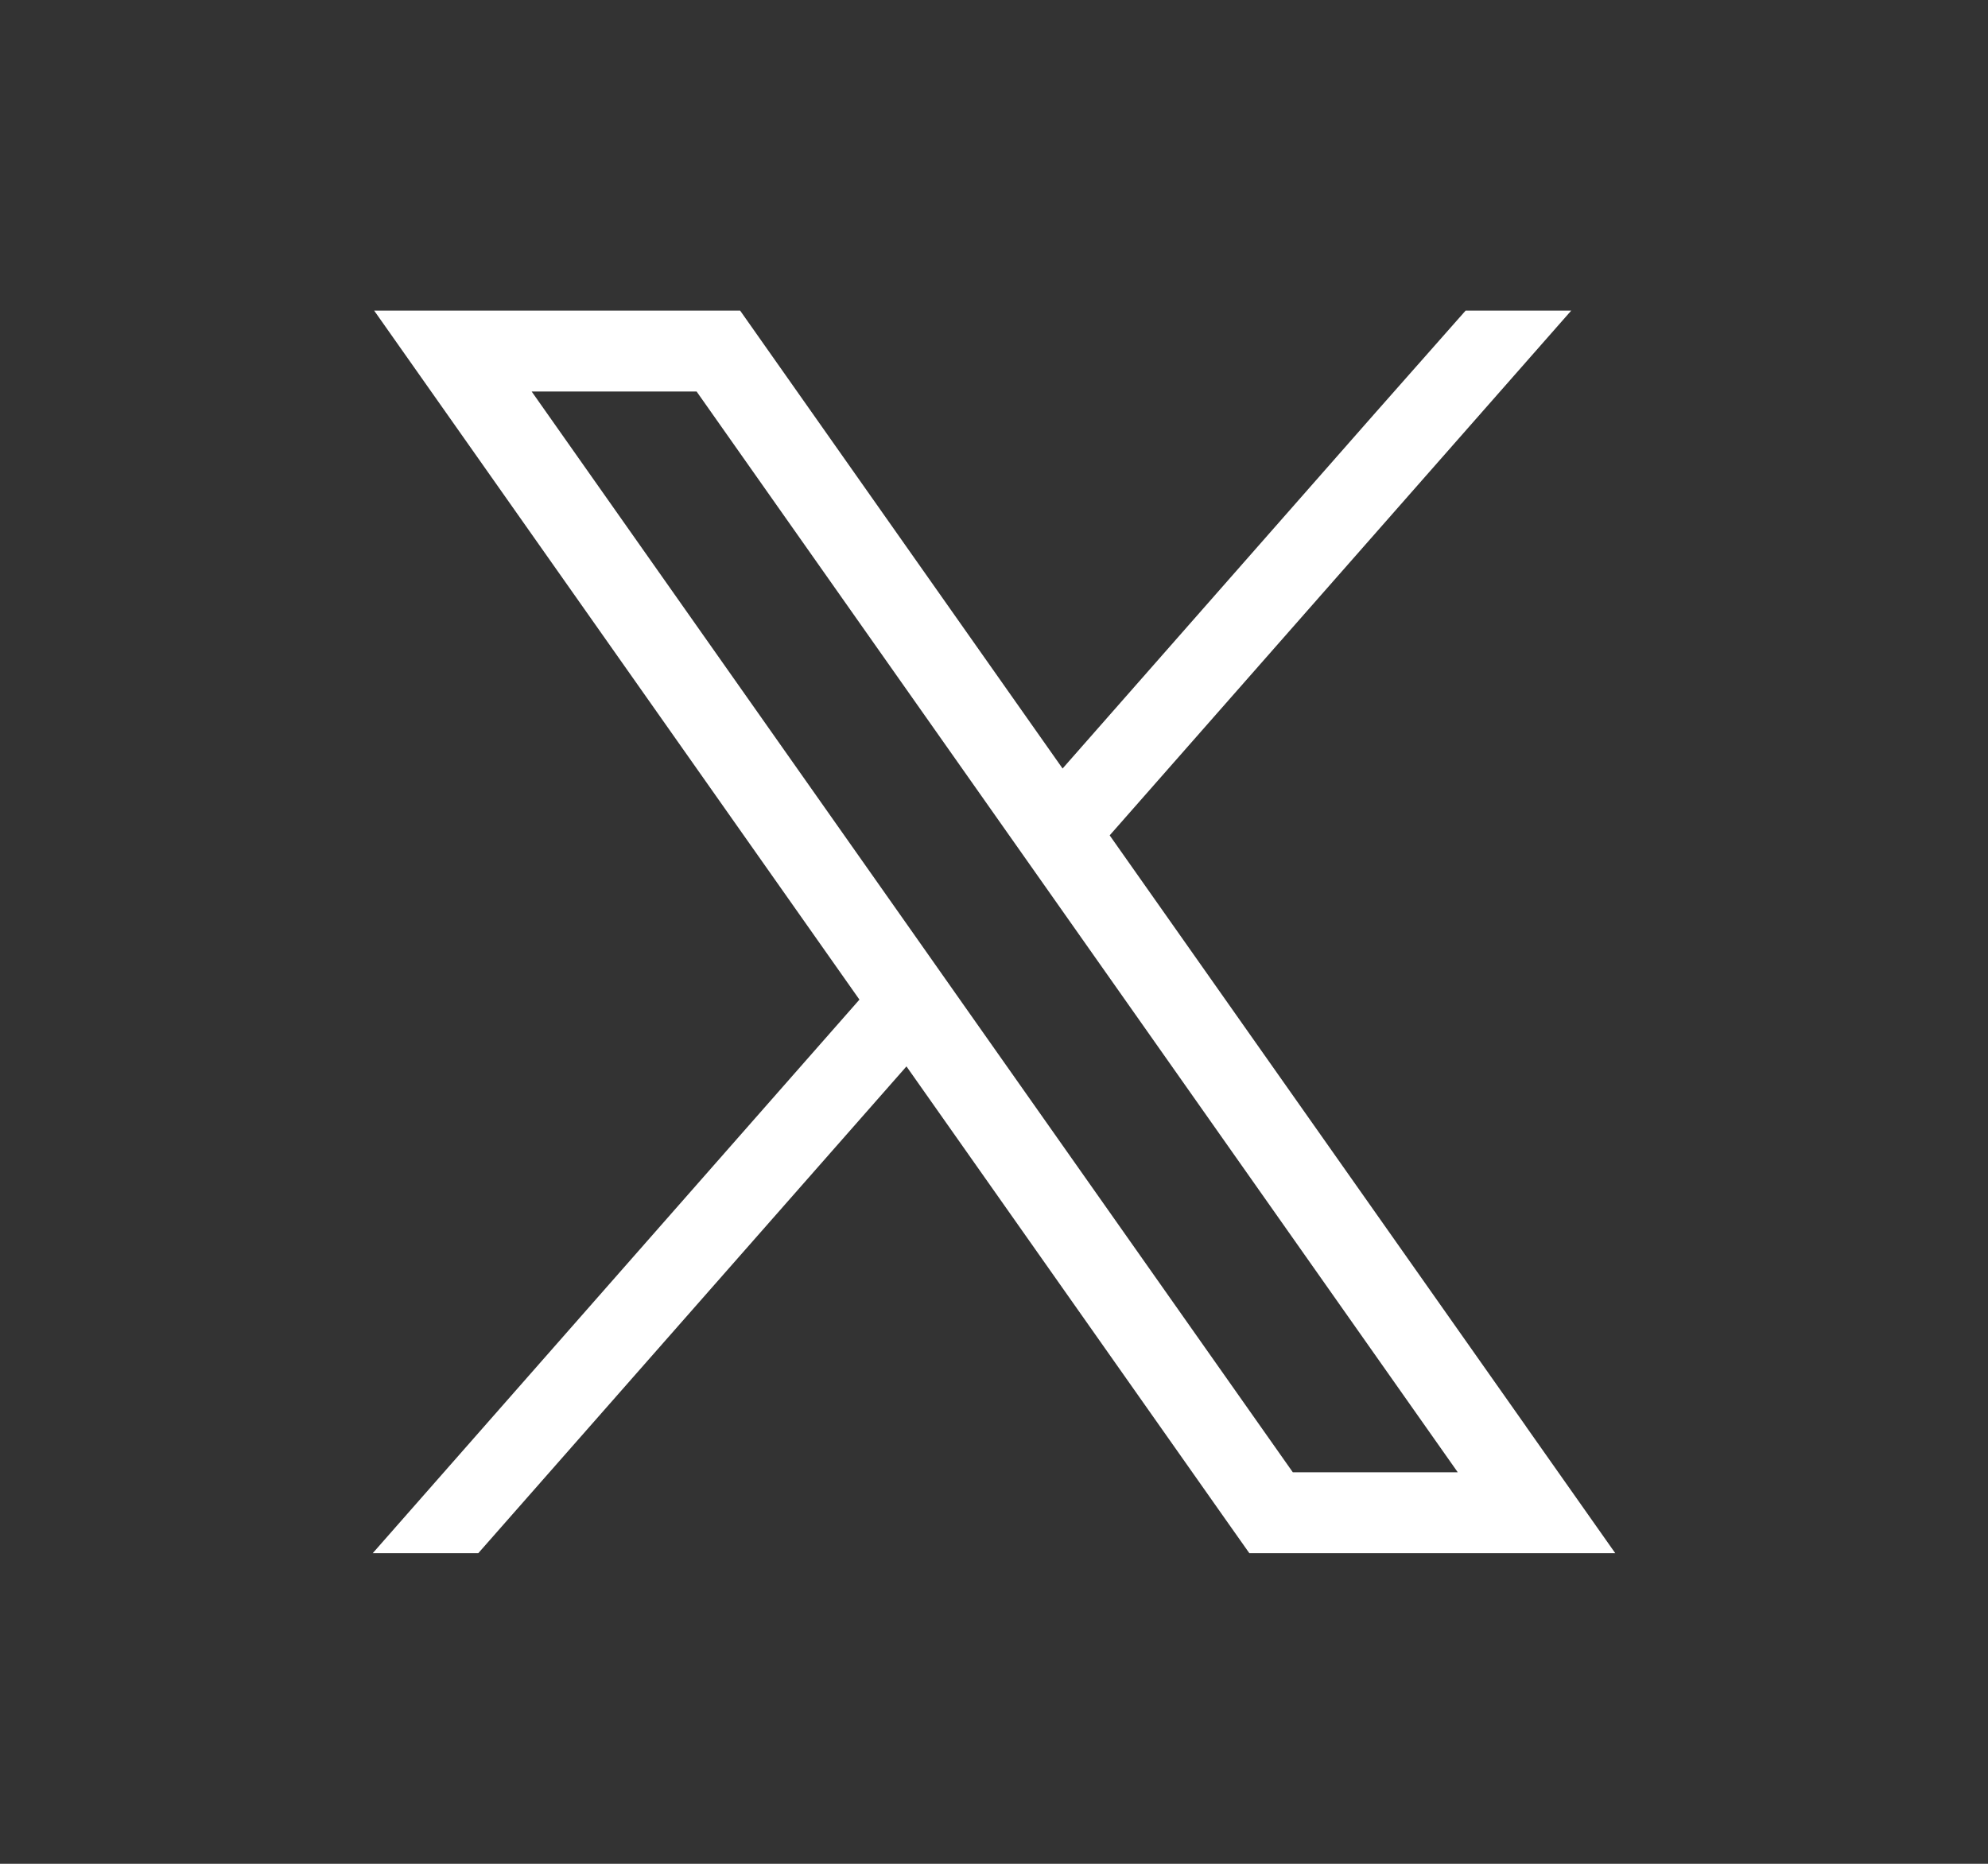 <svg xmlns="http://www.w3.org/2000/svg" width="32" height="30" viewBox="0 0 32 30" fill="none"><rect x="0" y="0" width="32" height="30" fill="#333333" stroke="none"/><g id="Icons / Social / X"><path id="Vector" d="M24.564 22.96L17.862 13.446L25.291 5H23.591L22.137 6.646L17.104 12.37L12.311 5.564L11.914 5H6.023L7.46 7.04L13.834 16.09L6 25H7.699L14.591 17.165L19.712 24.436L20.11 25H26L24.563 22.96H24.564ZM20.81 23.698L15.489 16.144L14.732 15.068L8.558 6.302H11.213L16.206 13.391L16.964 14.467L23.465 23.698H20.81V23.698Z" fill="white"/></g></svg>